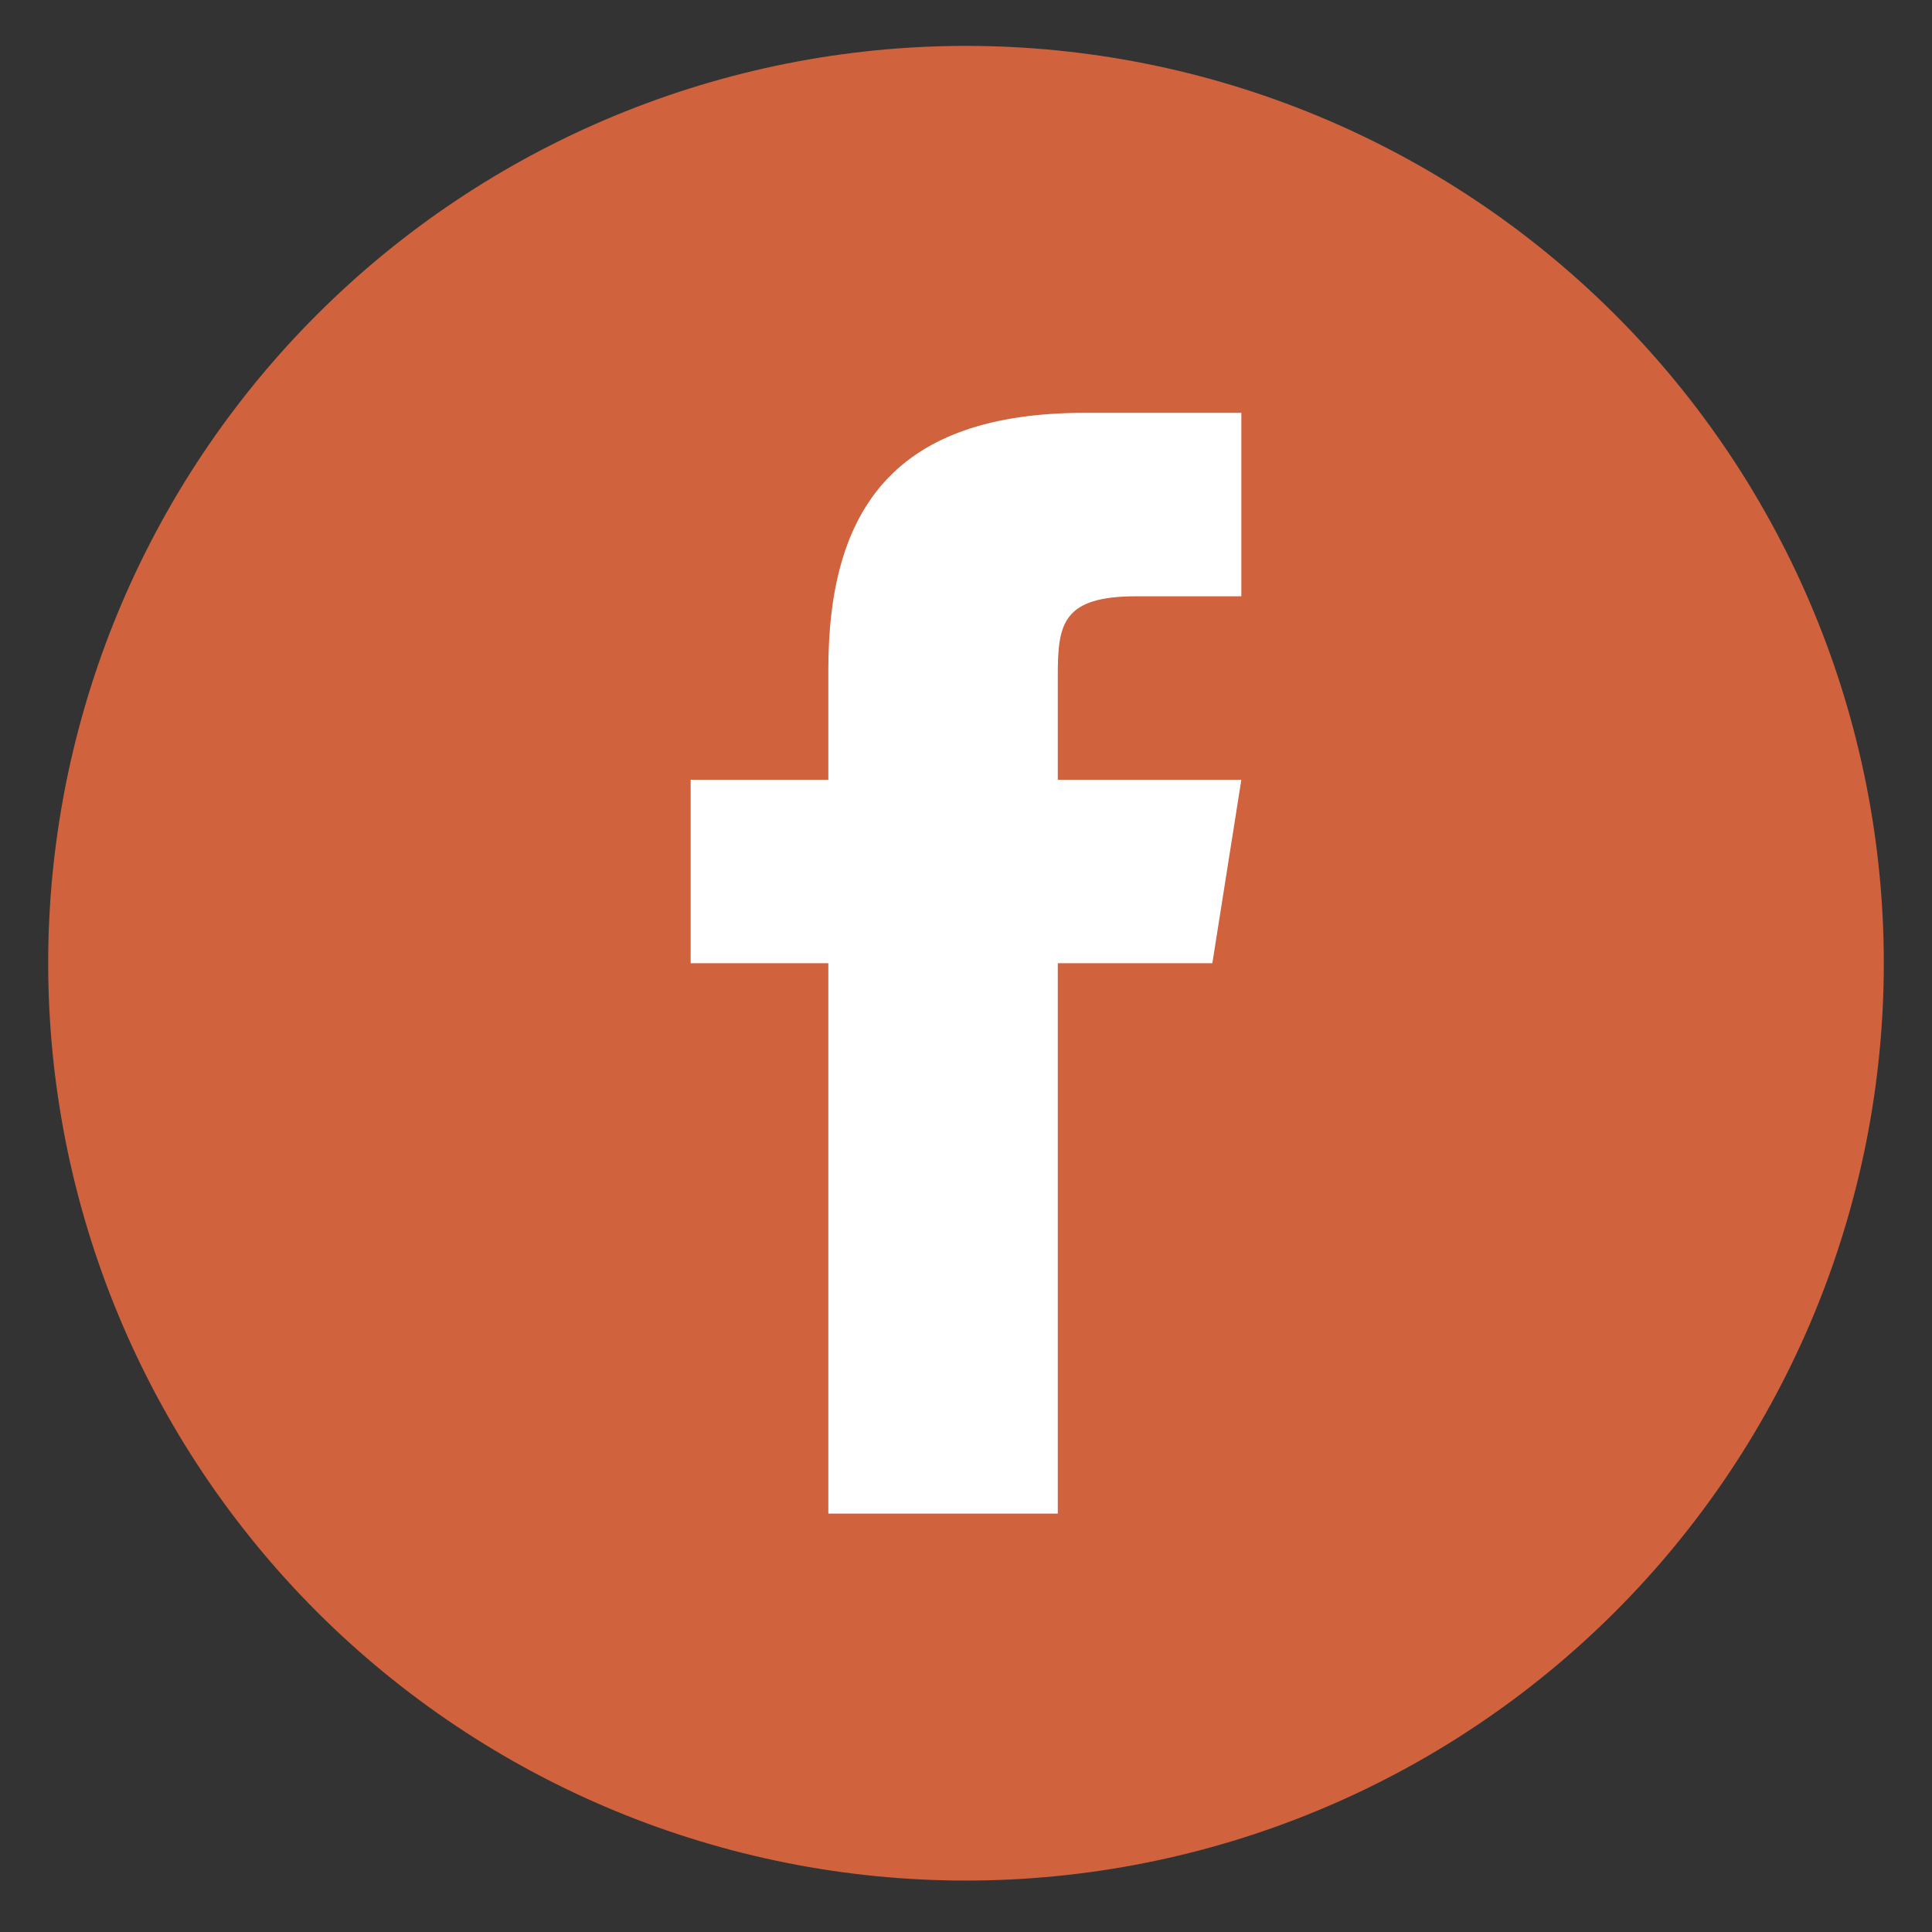 <svg xmlns="http://www.w3.org/2000/svg" xmlns:xlink="http://www.w3.org/1999/xlink" width="500" zoomAndPan="magnify" viewBox="0 0 375 375" height="500" preserveAspectRatio="xMidYMid meet" version="1.0"><rect x="0" y="0" width="375" height="375" fill="#333333" stroke="none"/><defs><clipPath id="id1"><path d="M 9 8.906 L 366 8.906 L 366 365.906 L 9 365.906 Z M 9 8.906 " clip-rule="nonzero"/></clipPath></defs><g clip-path="url(#id1)"><path fill="#d0623d" d="M 187.5 8.906 C 184.586 8.906 181.672 8.977 178.758 9.121 C 175.848 9.266 172.941 9.477 170.039 9.762 C 167.137 10.051 164.246 10.406 161.359 10.832 C 158.477 11.262 155.605 11.758 152.746 12.328 C 149.887 12.895 147.043 13.535 144.215 14.242 C 141.387 14.949 138.578 15.727 135.785 16.574 C 132.996 17.418 130.23 18.332 127.484 19.316 C 124.738 20.297 122.02 21.344 119.324 22.461 C 116.633 23.574 113.969 24.754 111.332 26 C 108.695 27.246 106.094 28.559 103.52 29.93 C 100.949 31.305 98.414 32.742 95.914 34.238 C 93.414 35.738 90.949 37.297 88.527 38.914 C 86.102 40.531 83.719 42.211 81.379 43.945 C 79.035 45.684 76.738 47.473 74.484 49.324 C 72.23 51.172 70.023 53.074 67.863 55.031 C 65.703 56.988 63.59 58.996 61.531 61.059 C 59.469 63.117 57.457 65.227 55.5 67.387 C 53.543 69.547 51.641 71.75 49.789 74.004 C 47.941 76.258 46.148 78.555 44.41 80.895 C 42.672 83.234 40.996 85.617 39.375 88.039 C 37.754 90.461 36.195 92.922 34.695 95.422 C 33.199 97.922 31.762 100.457 30.387 103.027 C 29.012 105.598 27.703 108.199 26.457 110.832 C 25.211 113.469 24.027 116.129 22.914 118.824 C 21.797 121.516 20.746 124.234 19.766 126.977 C 18.785 129.719 17.867 132.484 17.023 135.273 C 16.176 138.062 15.398 140.871 14.691 143.699 C 13.98 146.523 13.344 149.367 12.773 152.223 C 12.207 155.082 11.707 157.953 11.281 160.836 C 10.852 163.719 10.496 166.609 10.211 169.508 C 9.922 172.41 9.711 175.312 9.566 178.223 C 9.422 181.137 9.352 184.047 9.352 186.961 C 9.352 189.875 9.422 192.789 9.566 195.699 C 9.711 198.609 9.922 201.512 10.211 204.414 C 10.496 207.312 10.852 210.203 11.281 213.086 C 11.707 215.969 12.207 218.84 12.773 221.699 C 13.344 224.555 13.98 227.398 14.691 230.227 C 15.398 233.051 16.176 235.859 17.023 238.648 C 17.867 241.438 18.785 244.203 19.766 246.945 C 20.746 249.691 21.797 252.406 22.914 255.102 C 24.027 257.793 25.211 260.457 26.457 263.09 C 27.703 265.723 29.012 268.324 30.387 270.895 C 31.762 273.465 33.199 276 34.695 278.5 C 36.195 281 37.754 283.461 39.375 285.883 C 40.996 288.305 42.672 290.688 44.41 293.027 C 46.148 295.367 47.941 297.664 49.789 299.918 C 51.641 302.172 53.543 304.375 55.5 306.535 C 57.457 308.695 59.469 310.805 61.531 312.863 C 63.59 314.926 65.703 316.934 67.863 318.891 C 70.023 320.848 72.23 322.75 74.484 324.598 C 76.738 326.449 79.035 328.238 81.379 329.977 C 83.719 331.711 86.102 333.391 88.527 335.008 C 90.949 336.629 93.414 338.188 95.914 339.684 C 98.414 341.184 100.949 342.617 103.52 343.992 C 106.094 345.363 108.695 346.676 111.332 347.922 C 113.969 349.168 116.633 350.348 119.324 351.461 C 122.02 352.578 124.738 353.625 127.484 354.609 C 130.23 355.59 132.996 356.504 135.785 357.348 C 138.578 358.195 141.387 358.973 144.215 359.68 C 147.043 360.387 149.887 361.027 152.746 361.594 C 155.605 362.164 158.477 362.66 161.359 363.09 C 164.246 363.516 167.137 363.871 170.039 364.16 C 172.941 364.445 175.848 364.66 178.758 364.801 C 181.672 364.945 184.586 365.016 187.5 365.016 C 190.414 365.016 193.328 364.945 196.242 364.801 C 199.152 364.66 202.059 364.445 204.961 364.16 C 207.863 363.871 210.754 363.516 213.641 363.09 C 216.523 362.66 219.395 362.164 222.254 361.594 C 225.113 361.027 227.957 360.387 230.785 359.68 C 233.613 358.973 236.422 358.195 239.215 357.348 C 242.004 356.504 244.77 355.59 247.516 354.609 C 250.262 353.625 252.98 352.578 255.676 351.461 C 258.367 350.348 261.031 349.168 263.668 347.922 C 266.305 346.676 268.906 345.363 271.48 343.992 C 274.051 342.617 276.586 341.184 279.086 339.684 C 281.586 338.188 284.051 336.629 286.473 335.008 C 288.898 333.391 291.281 331.711 293.621 329.977 C 295.965 328.238 298.262 326.449 300.516 324.598 C 302.77 322.75 304.977 320.848 307.137 318.891 C 309.297 316.934 311.41 314.926 313.469 312.863 C 315.531 310.805 317.543 308.695 319.5 306.535 C 321.457 304.375 323.359 302.172 325.211 299.918 C 327.059 297.664 328.852 295.367 330.59 293.027 C 332.328 290.688 334.004 288.305 335.625 285.883 C 337.246 283.461 338.805 281 340.305 278.5 C 341.801 276 343.238 273.465 344.613 270.895 C 345.988 268.324 347.297 265.723 348.543 263.09 C 349.789 260.457 350.973 257.793 352.086 255.102 C 353.203 252.406 354.254 249.691 355.234 246.945 C 356.215 244.203 357.133 241.438 357.977 238.648 C 358.824 235.859 359.602 233.051 360.309 230.227 C 361.02 227.398 361.656 224.555 362.227 221.699 C 362.793 218.84 363.293 215.969 363.719 213.086 C 364.148 210.203 364.504 207.312 364.789 204.414 C 365.078 201.512 365.289 198.609 365.434 195.699 C 365.578 192.789 365.648 189.875 365.648 186.961 C 365.648 184.047 365.578 181.137 365.434 178.223 C 365.289 175.312 365.078 172.41 364.789 169.508 C 364.504 166.609 364.148 163.719 363.719 160.836 C 363.293 157.953 362.793 155.082 362.227 152.223 C 361.656 149.367 361.02 146.523 360.309 143.699 C 359.602 140.871 358.824 138.062 357.977 135.273 C 357.133 132.484 356.215 129.719 355.234 126.977 C 354.254 124.234 353.203 121.516 352.086 118.824 C 350.973 116.129 349.789 113.469 348.543 110.832 C 347.297 108.199 345.988 105.598 344.613 103.027 C 343.238 100.457 341.801 97.922 340.305 95.422 C 338.805 92.922 337.246 90.461 335.625 88.039 C 334.004 85.617 332.328 83.234 330.59 80.895 C 328.852 78.555 327.059 76.258 325.211 74.004 C 323.359 71.75 321.457 69.547 319.5 67.387 C 317.543 65.227 315.531 63.117 313.469 61.059 C 311.41 58.996 309.297 56.988 307.137 55.031 C 304.977 53.074 302.77 51.172 300.516 49.324 C 298.262 47.473 295.965 45.684 293.621 43.945 C 291.281 42.211 288.898 40.531 286.473 38.914 C 284.051 37.297 281.586 35.738 279.086 34.238 C 276.586 32.742 274.051 31.305 271.477 29.93 C 268.906 28.559 266.305 27.246 263.668 26 C 261.031 24.754 258.367 23.574 255.676 22.461 C 252.98 21.344 250.262 20.297 247.516 19.316 C 244.77 18.332 242.004 17.418 239.215 16.574 C 236.422 15.727 233.613 14.949 230.785 14.242 C 227.957 13.535 225.113 12.895 222.254 12.328 C 219.395 11.758 216.523 11.262 213.641 10.832 C 210.754 10.406 207.863 10.051 204.961 9.762 C 202.059 9.477 199.152 9.266 196.242 9.121 C 193.328 8.977 190.414 8.906 187.5 8.906 Z M 187.5 8.906 " fill-opacity="1" fill-rule="nonzero"/></g><path fill="#ffffff" d="M 235.316 186.961 L 205.316 186.961 L 205.316 293.793 L 160.777 293.793 L 160.777 186.961 L 134.055 186.961 L 134.055 151.352 L 160.777 151.352 L 160.777 129.895 C 160.797 98.664 173.773 80.129 210.59 80.129 L 240.945 80.129 L 240.945 115.738 L 220.574 115.738 C 206.242 115.738 205.316 121.082 205.316 131.078 L 205.316 151.352 L 240.945 151.352 Z M 235.316 186.961 " fill-opacity="1" fill-rule="nonzero"/></svg>